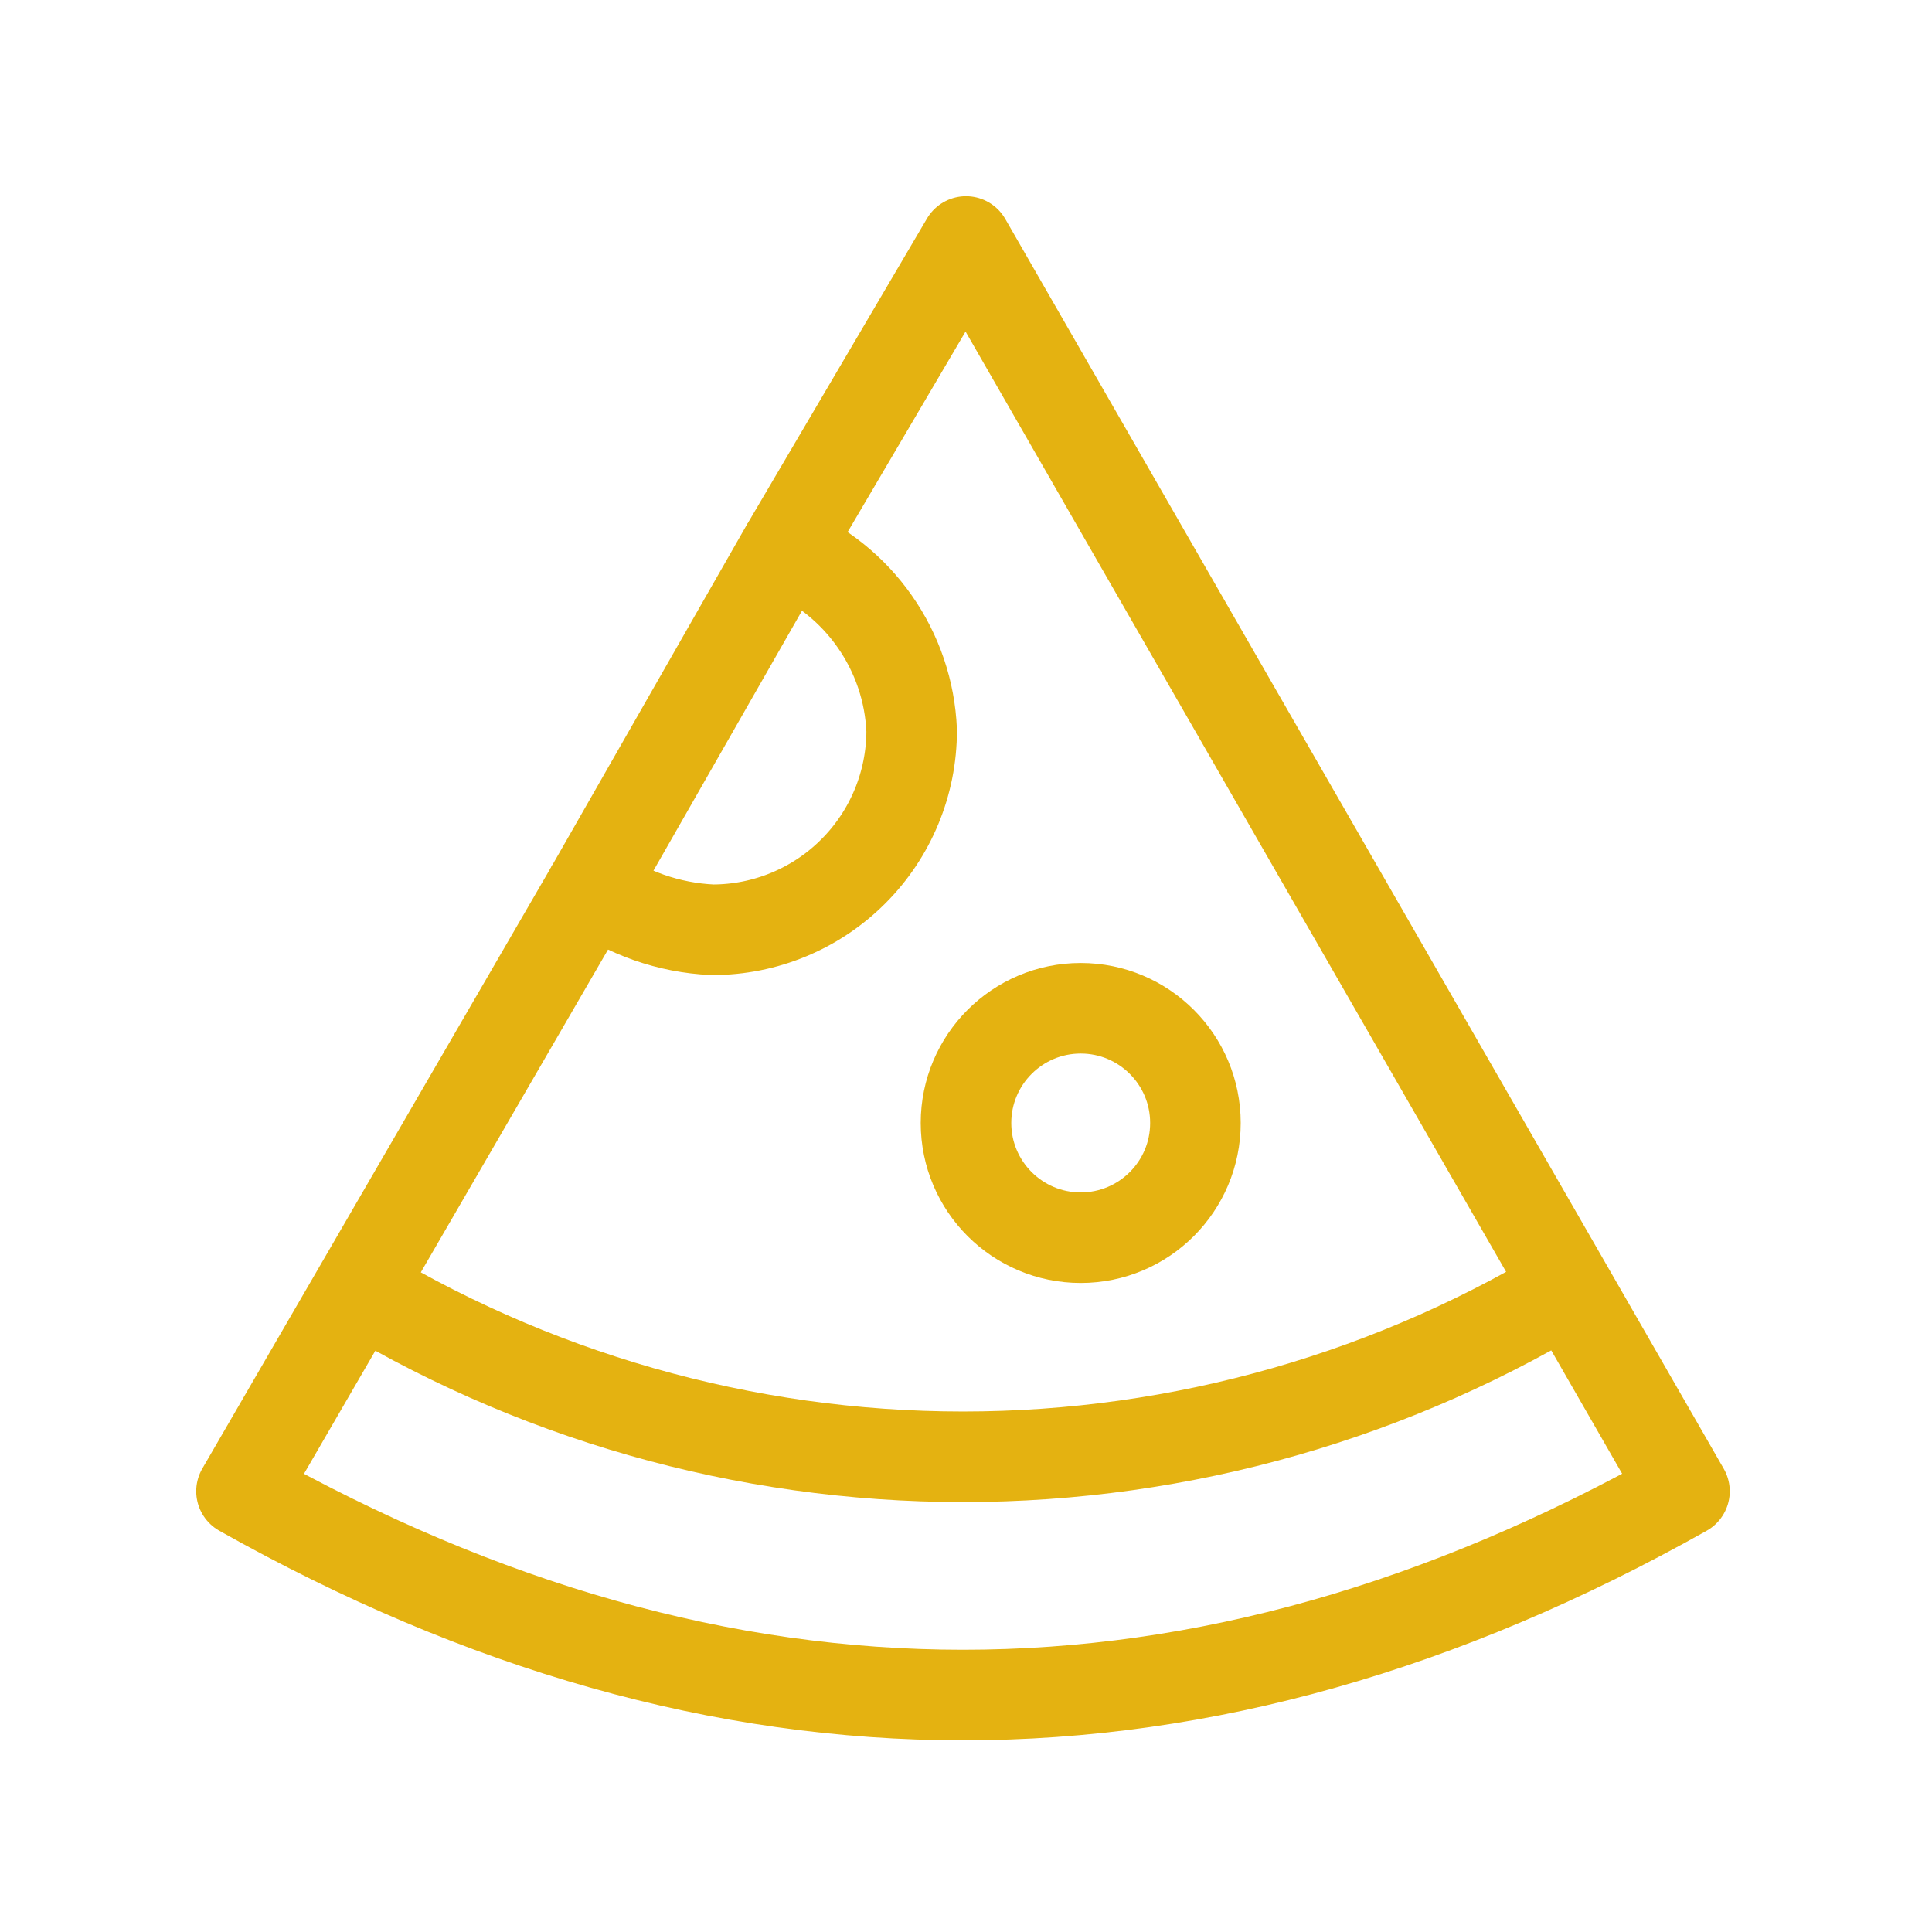 <?xml version="1.0" encoding="UTF-8"?> <svg xmlns="http://www.w3.org/2000/svg" width="32" height="32" viewBox="0 0 32 32" fill="none"><path d="M13 9.1L16 4L27.9 24.7C19.9 29.2 12 29.2 4 24.7L9.8 14.7" stroke="#E4B211" stroke-width="1.5" stroke-linejoin="round"></path><path d="M5.7 21.2C8.776 23.114 12.327 24.129 15.95 24.129C19.573 24.129 23.124 23.114 26.2 21.2" stroke="#E4B211" stroke-width="1.5" stroke-linejoin="round"></path><path d="M17.9 20.5C18.949 20.5 19.8 19.649 19.8 18.6C19.8 17.551 18.949 16.7 17.9 16.7C16.851 16.7 16 17.551 16 18.6C16 19.649 16.851 20.5 17.9 20.5Z" stroke="#E4B211" stroke-width="1.5" stroke-linejoin="round"></path><path d="M15.1 12.1C15.1 12.975 14.752 13.815 14.133 14.433C13.515 15.052 12.675 15.4 11.8 15.4C11.079 15.367 10.384 15.123 9.8 14.7L13 9.1C13.6 9.348 14.116 9.761 14.488 10.293C14.861 10.825 15.073 11.452 15.1 12.1Z" stroke="#E4B211" stroke-width="1.5" stroke-linejoin="round"></path></svg> 